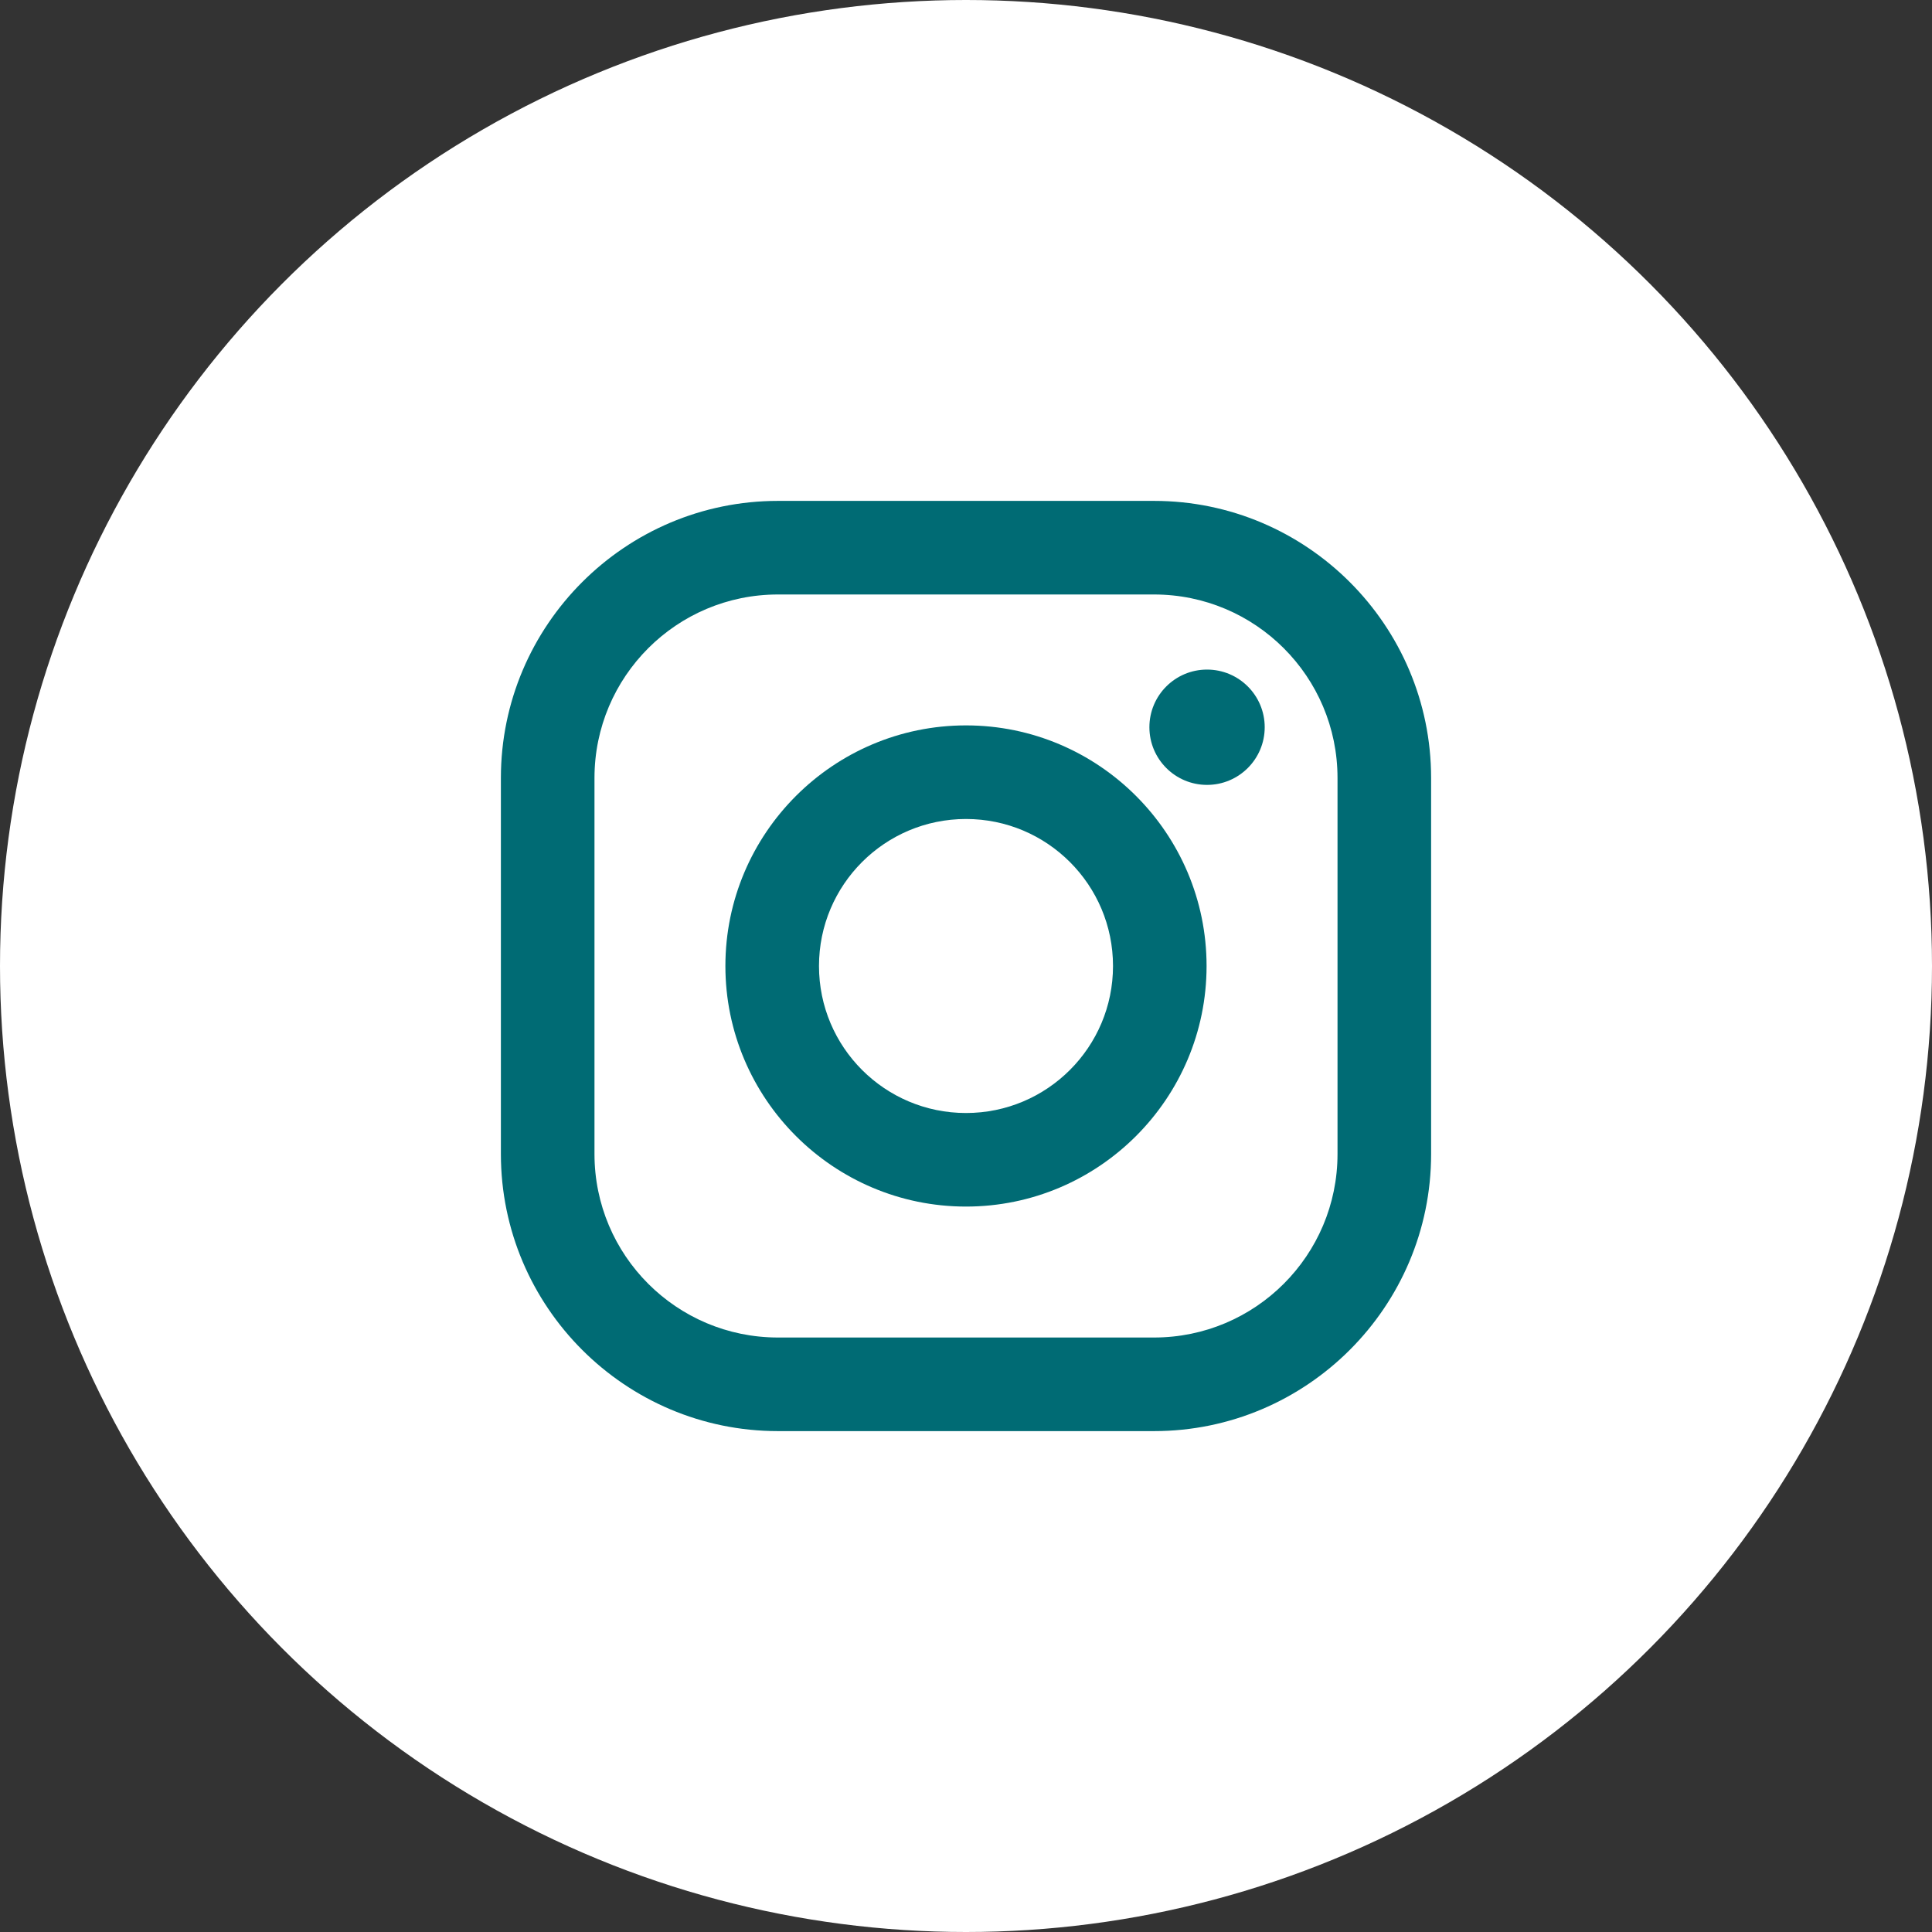 <svg width="54" height="54" viewBox="0 0 54 54" fill="none" xmlns="http://www.w3.org/2000/svg">
<rect x="0" y="0" width="54" height="54" fill="#333333" stroke="none"/>
<circle cx="27" cy="27" r="27" fill="white"/>
<g clip-path="url(#clip0_438_802)">
<path d="M32.255 14H21.745C17.475 14 14 17.475 14 21.745V32.255C14 36.525 17.475 40 21.745 40H32.255C36.525 40 40 36.525 40 32.255V21.745C40 17.475 36.525 14 32.255 14ZM37.384 32.255C37.384 35.088 35.088 37.384 32.255 37.384H21.745C18.912 37.384 16.616 35.088 16.616 32.255V21.745C16.616 18.912 18.912 16.616 21.745 16.616H32.255C35.088 16.616 37.384 18.912 37.384 21.745V32.255Z" fill="#006B74"/>
<path d="M27 20.275C23.292 20.275 20.275 23.292 20.275 27C20.275 30.708 23.292 33.724 27 33.724C30.708 33.724 33.724 30.708 33.724 27C33.724 23.292 30.708 20.275 27 20.275ZM27 31.109C24.731 31.109 22.891 29.269 22.891 27C22.891 24.731 24.731 22.891 27 22.891C29.269 22.891 31.109 24.731 31.109 27C31.109 29.269 29.269 31.109 27 31.109Z" fill="#006B74"/>
<path d="M33.737 21.938C34.627 21.938 35.349 21.216 35.349 20.326C35.349 19.436 34.627 18.715 33.737 18.715C32.847 18.715 32.126 19.436 32.126 20.326C32.126 21.216 32.847 21.938 33.737 21.938Z" fill="#006B74"/>
</g>
<defs>
<clipPath id="clip0_438_802">
<rect width="26" height="26" fill="white" transform="translate(14 14)"/>
</clipPath>
</defs>
</svg>
